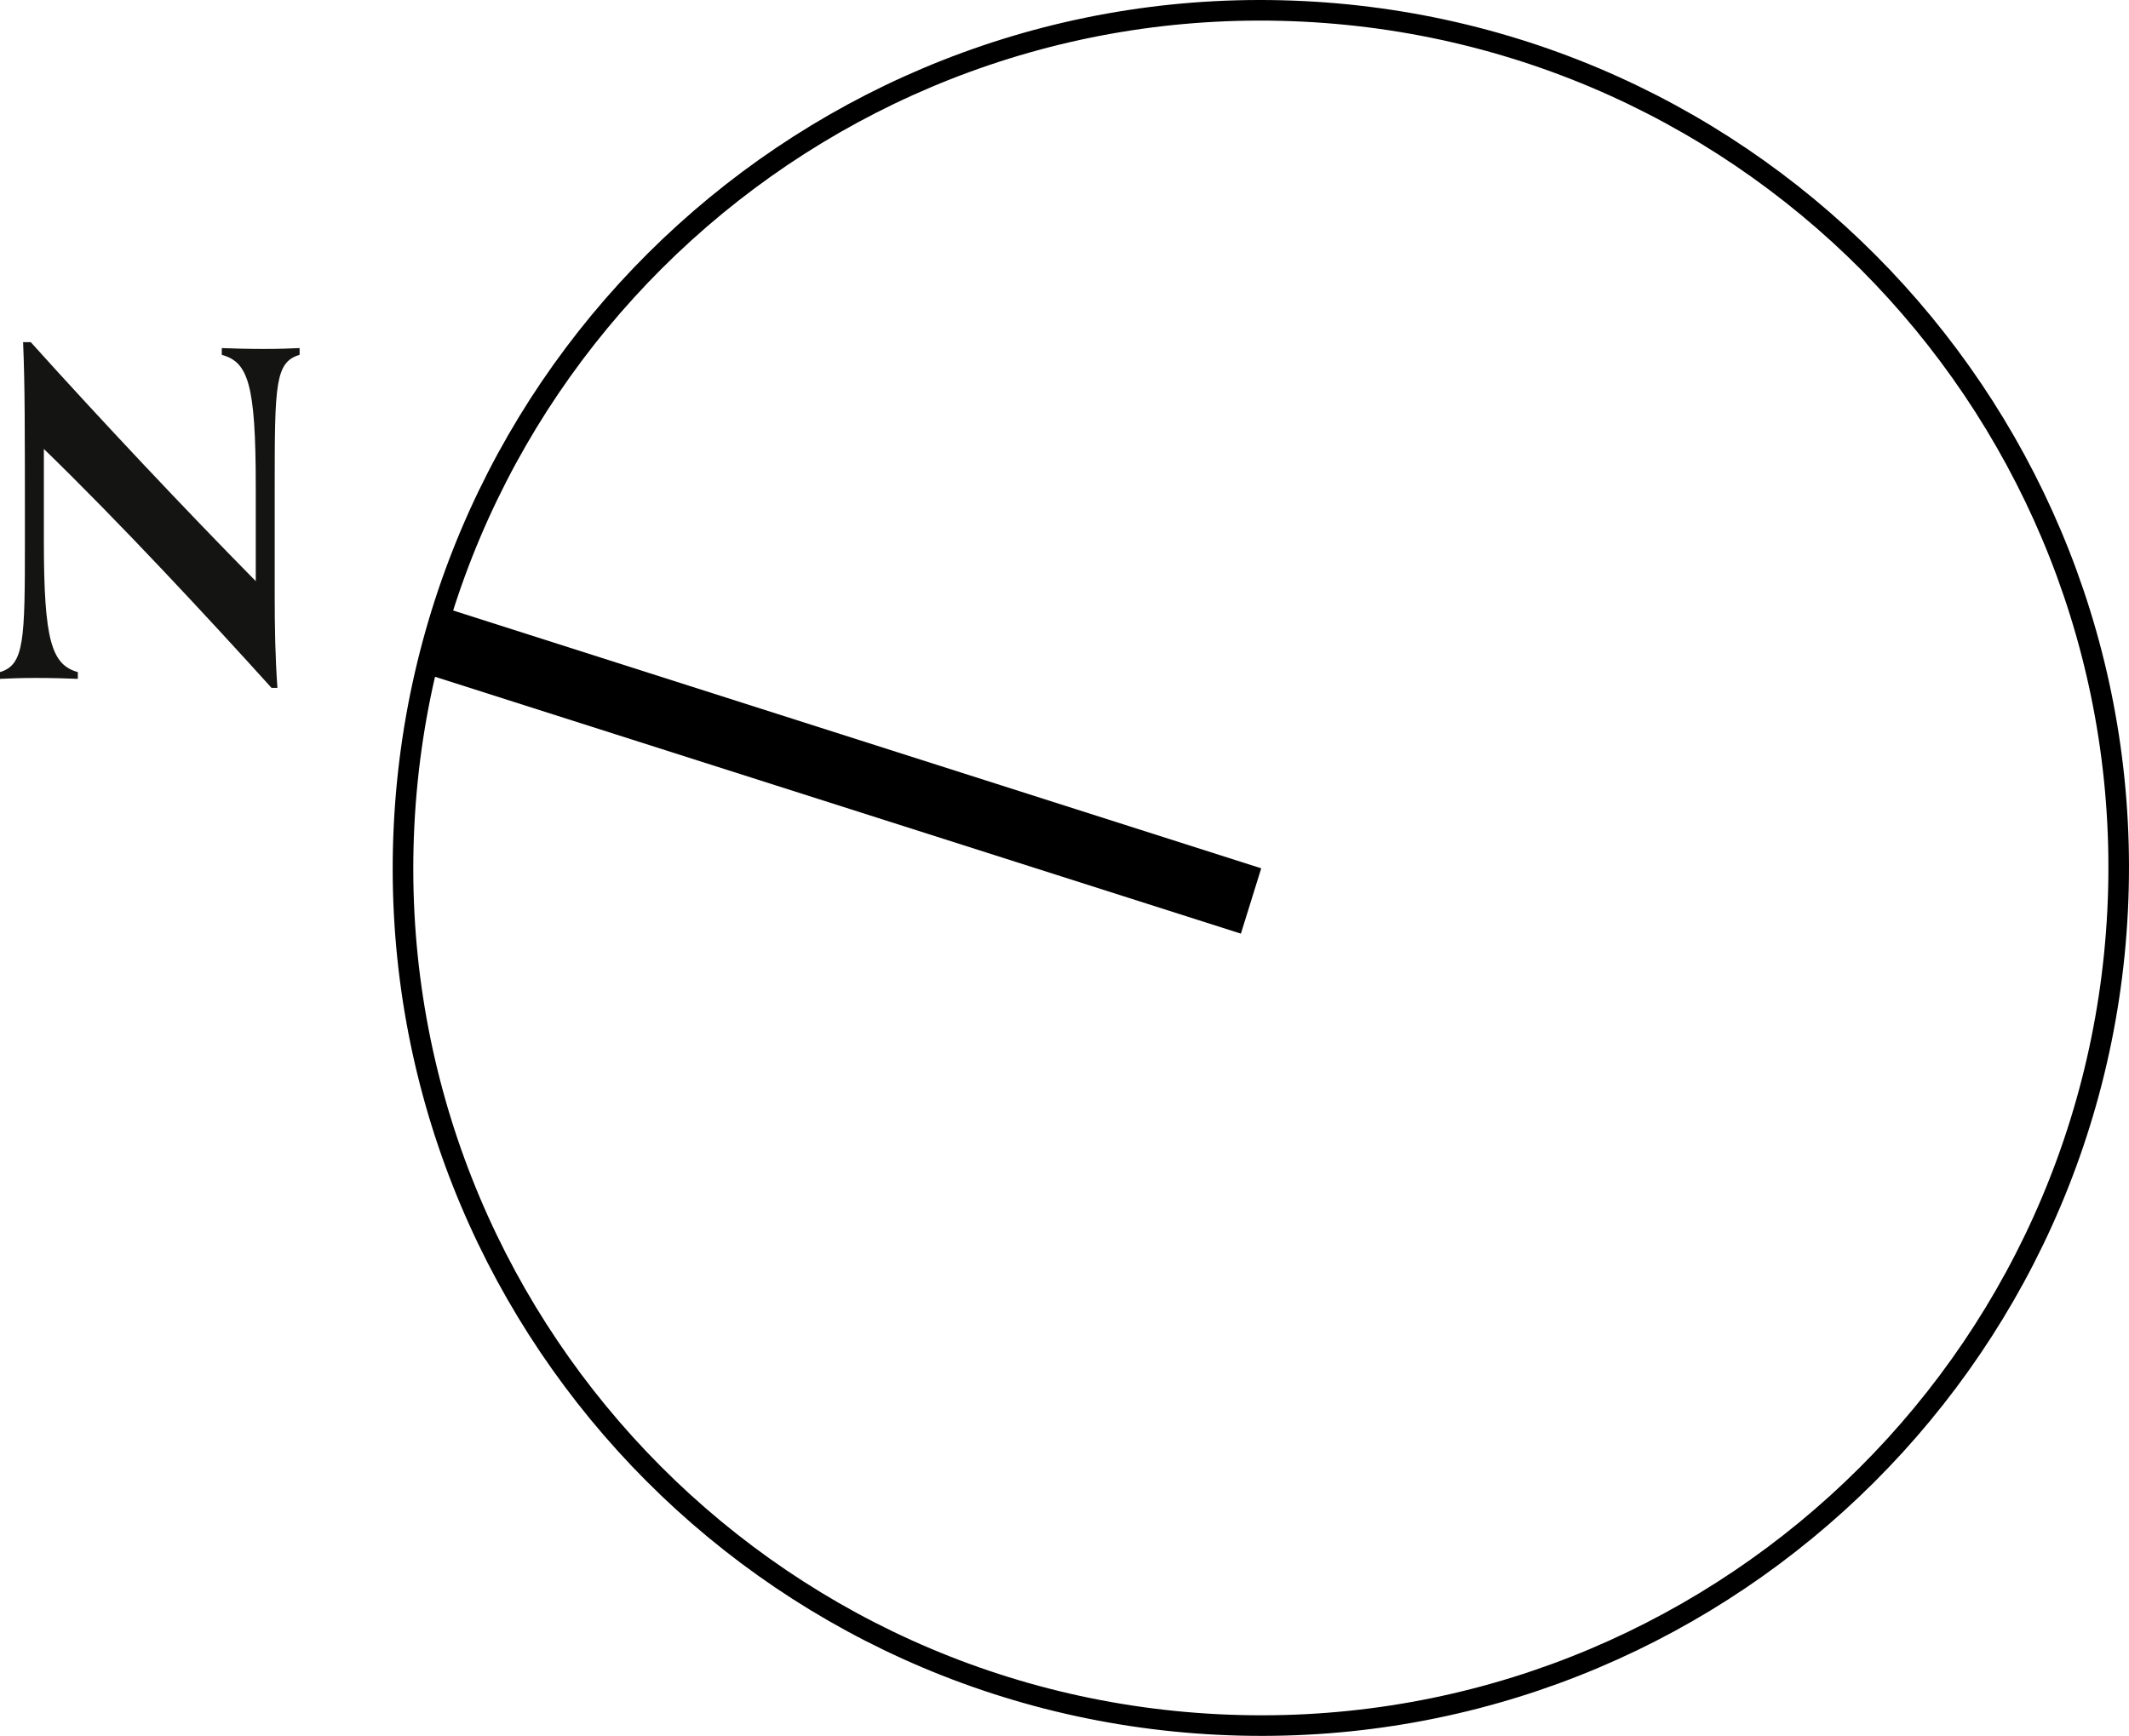 <?xml version="1.0" encoding="UTF-8"?><svg id="Layer_2" xmlns="http://www.w3.org/2000/svg" viewBox="0 0 74.453 60.72"><g id="Layer_1-2"><polyline points="44.106 30.373 15.541 21.257 14.805 23.543 43.395 32.658 44.106 30.373"/><path d="M42.618,60.323c16.548,.815,30.623-11.94,31.438-28.488C74.871,15.287,62.116,1.211,45.568,.397,29.02-.418,14.945,12.337,14.13,28.885c-.815,16.548,11.94,30.623,28.488,31.438" style="fill:none; stroke:#000; stroke-linecap:round; stroke-linejoin:round; stroke-width:.72px;"/><path d="M9.496,24.062c-2.215-2.453-5.318-5.793-7.962-8.358v3.214c0,3.482,.269,4.337,1.188,4.591v.237c-.349-.015-.887-.032-1.472-.032-.538,0-.918,.017-1.25,.032v-.237c.855-.254,.871-1.124,.871-4.606,0-4.116,0-5.397-.063-6.934h.269c2.406,2.675,5.445,5.904,7.867,8.358v-3.324c0-3.578-.269-4.338-1.188-4.591v-.237c.349,.015,.887,.031,1.472,.031,.538,0,.918-.015,1.25-.031v.237c-.855,.253-.871,1.028-.871,4.606v3.815c0,1.059,.016,2.137,.095,3.228h-.206Z" style="fill:#141513;"/></g></svg>